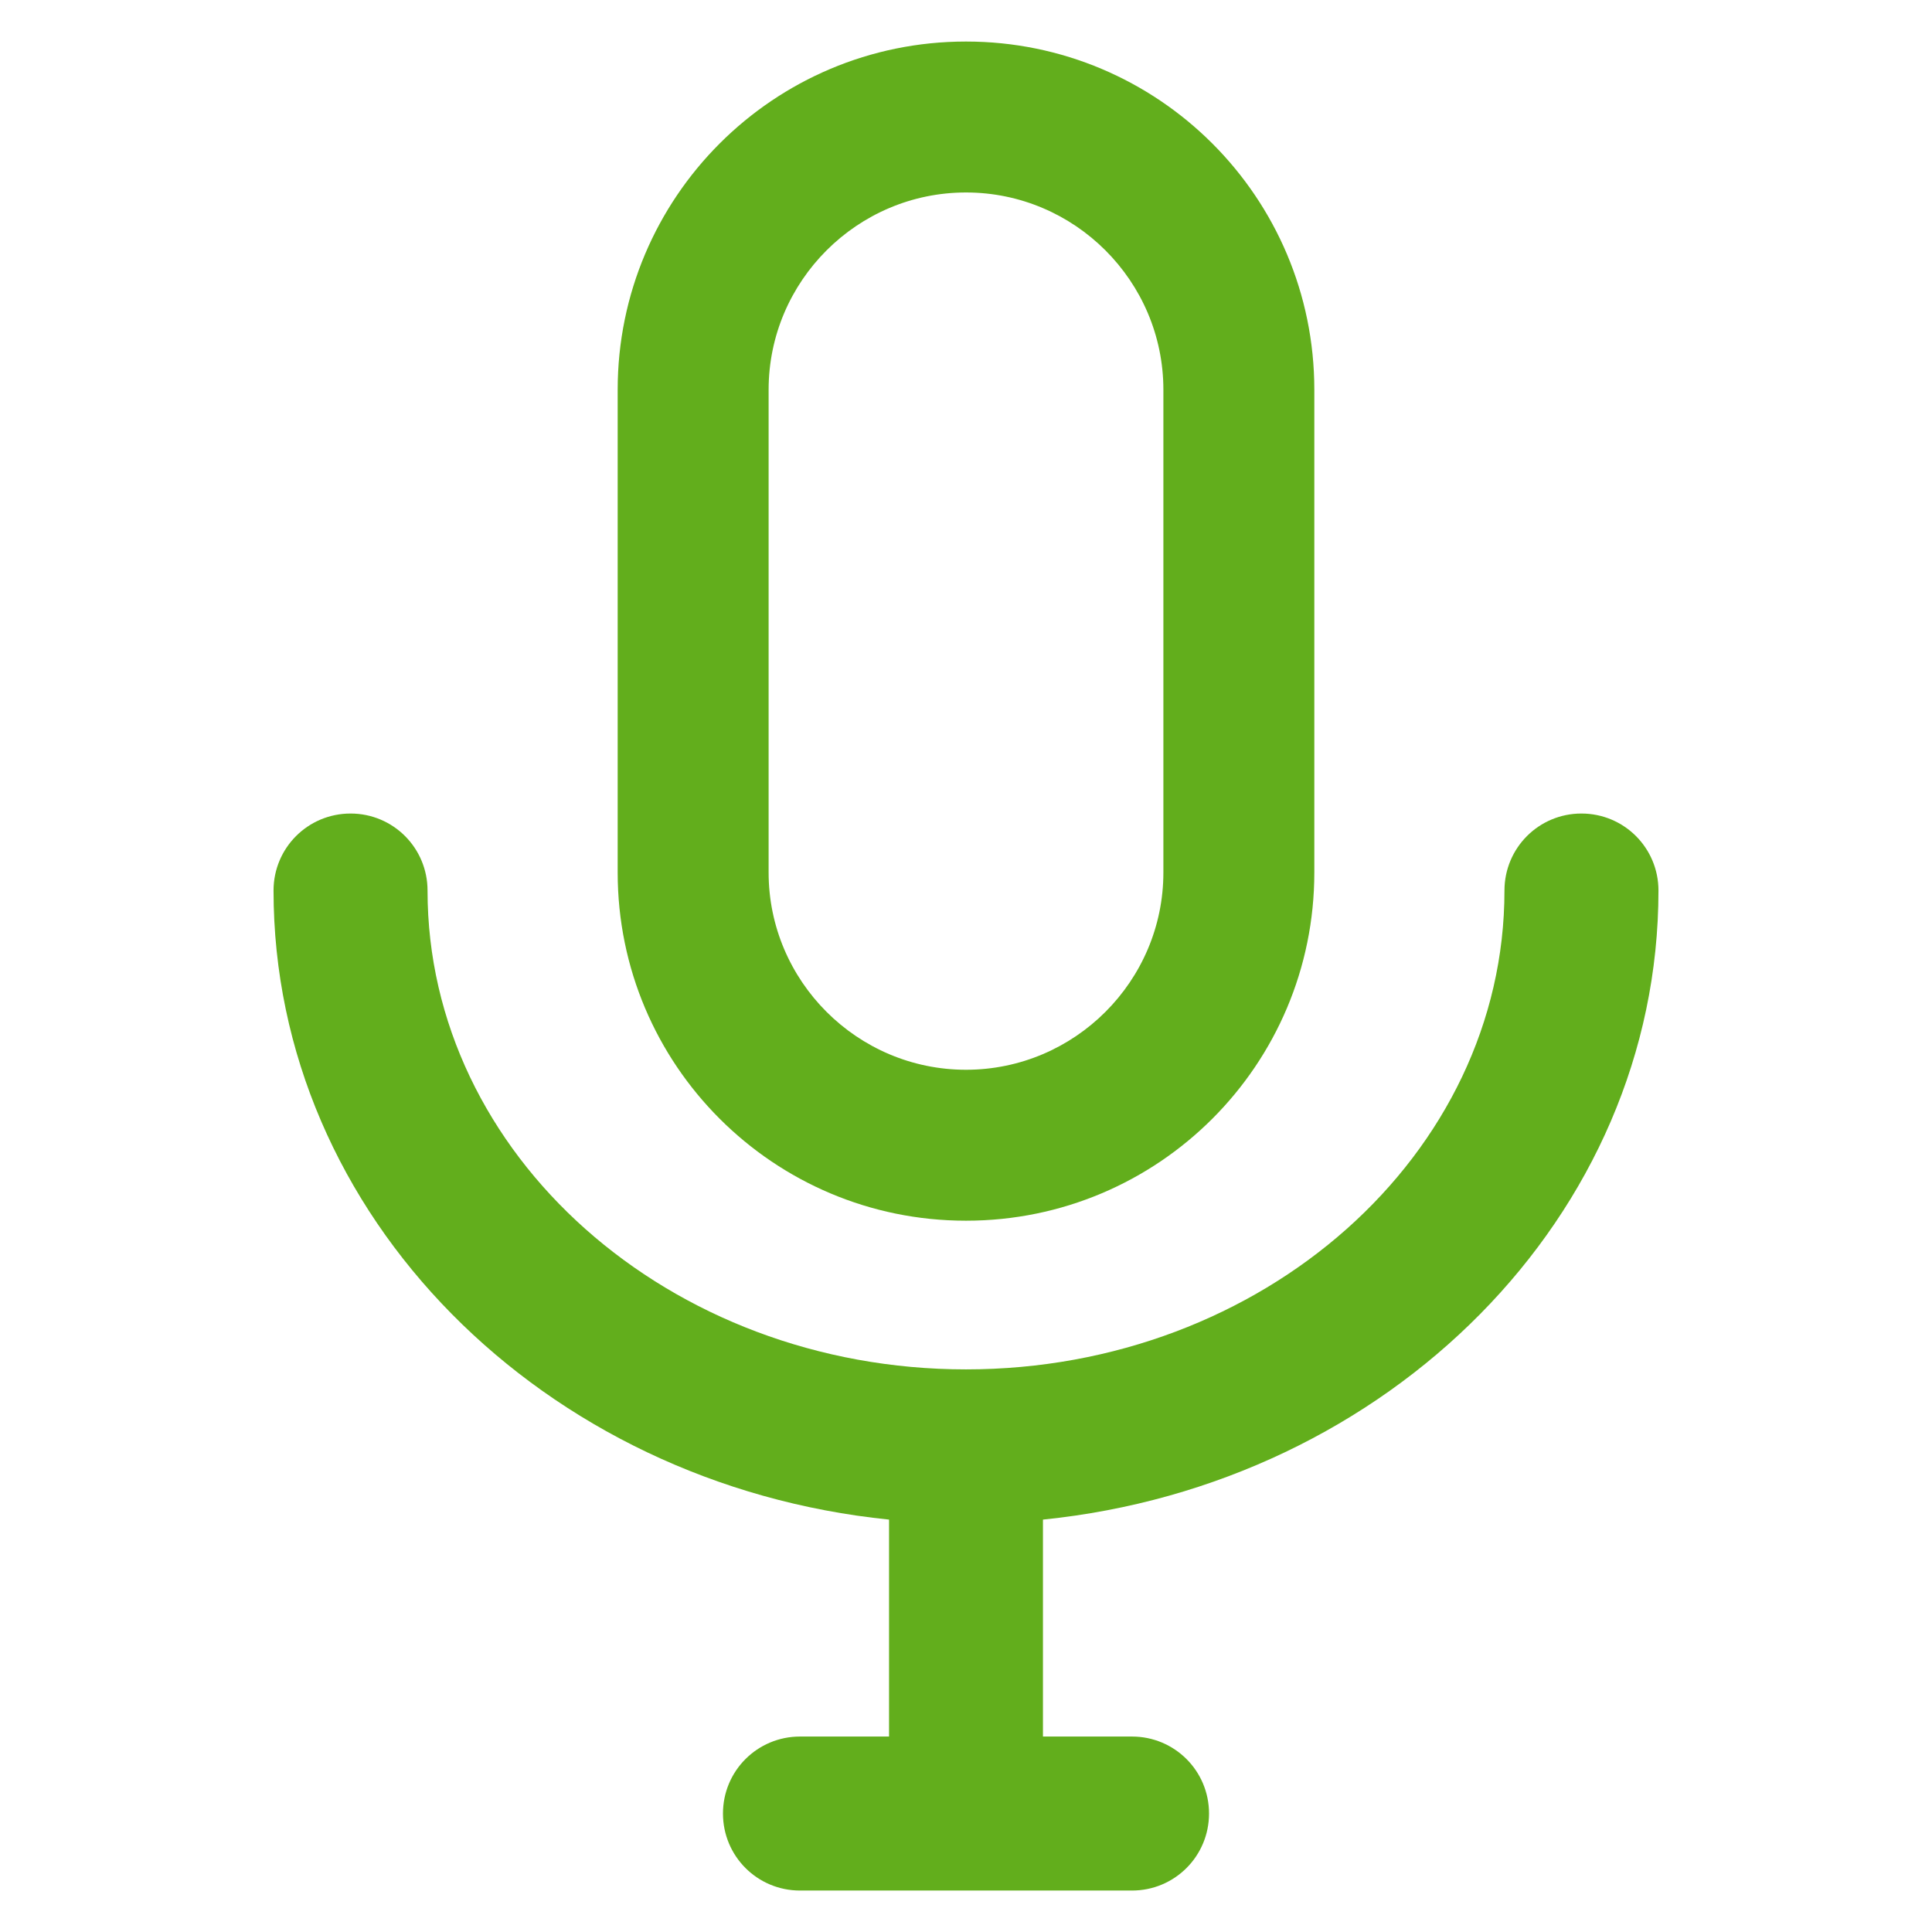 <svg width="24" height="24" viewBox="0 0 24 24" fill="none" xmlns="http://www.w3.org/2000/svg">
<path d="M20.602 11.063C20.602 10.533 20.175 10.106 19.645 10.106C19.116 10.106 18.689 10.533 18.689 11.063C18.689 14.344 15.689 17.011 12 17.011C8.311 17.011 5.311 14.344 5.311 11.063C5.311 10.533 4.884 10.106 4.355 10.106C3.825 10.106 3.398 10.533 3.398 11.063C3.398 15.103 6.75 18.441 11.044 18.877V21.572H9.938C9.408 21.572 8.981 21.999 8.981 22.528C8.981 23.058 9.408 23.485 9.938 23.485H14.062C14.592 23.485 15.019 23.058 15.019 22.528C15.019 21.999 14.592 21.572 14.062 21.572H12.956V18.877C17.25 18.441 20.602 15.103 20.602 11.063Z" fill="#62AE1C"/>
<path d="M12 15.164C14.391 15.164 16.327 13.228 16.327 10.838V4.842C16.327 2.452 14.391 0.516 12 0.516C9.609 0.516 7.673 2.452 7.673 4.842V10.838C7.673 13.228 9.609 15.164 12 15.164ZM9.548 4.842C9.548 3.492 10.65 2.391 12 2.391C13.35 2.391 14.452 3.492 14.452 4.842V10.838C14.452 12.188 13.35 13.289 12 13.289C10.65 13.289 9.548 12.188 9.548 10.838V4.842Z" fill="#62AE1C"/>
</svg>
